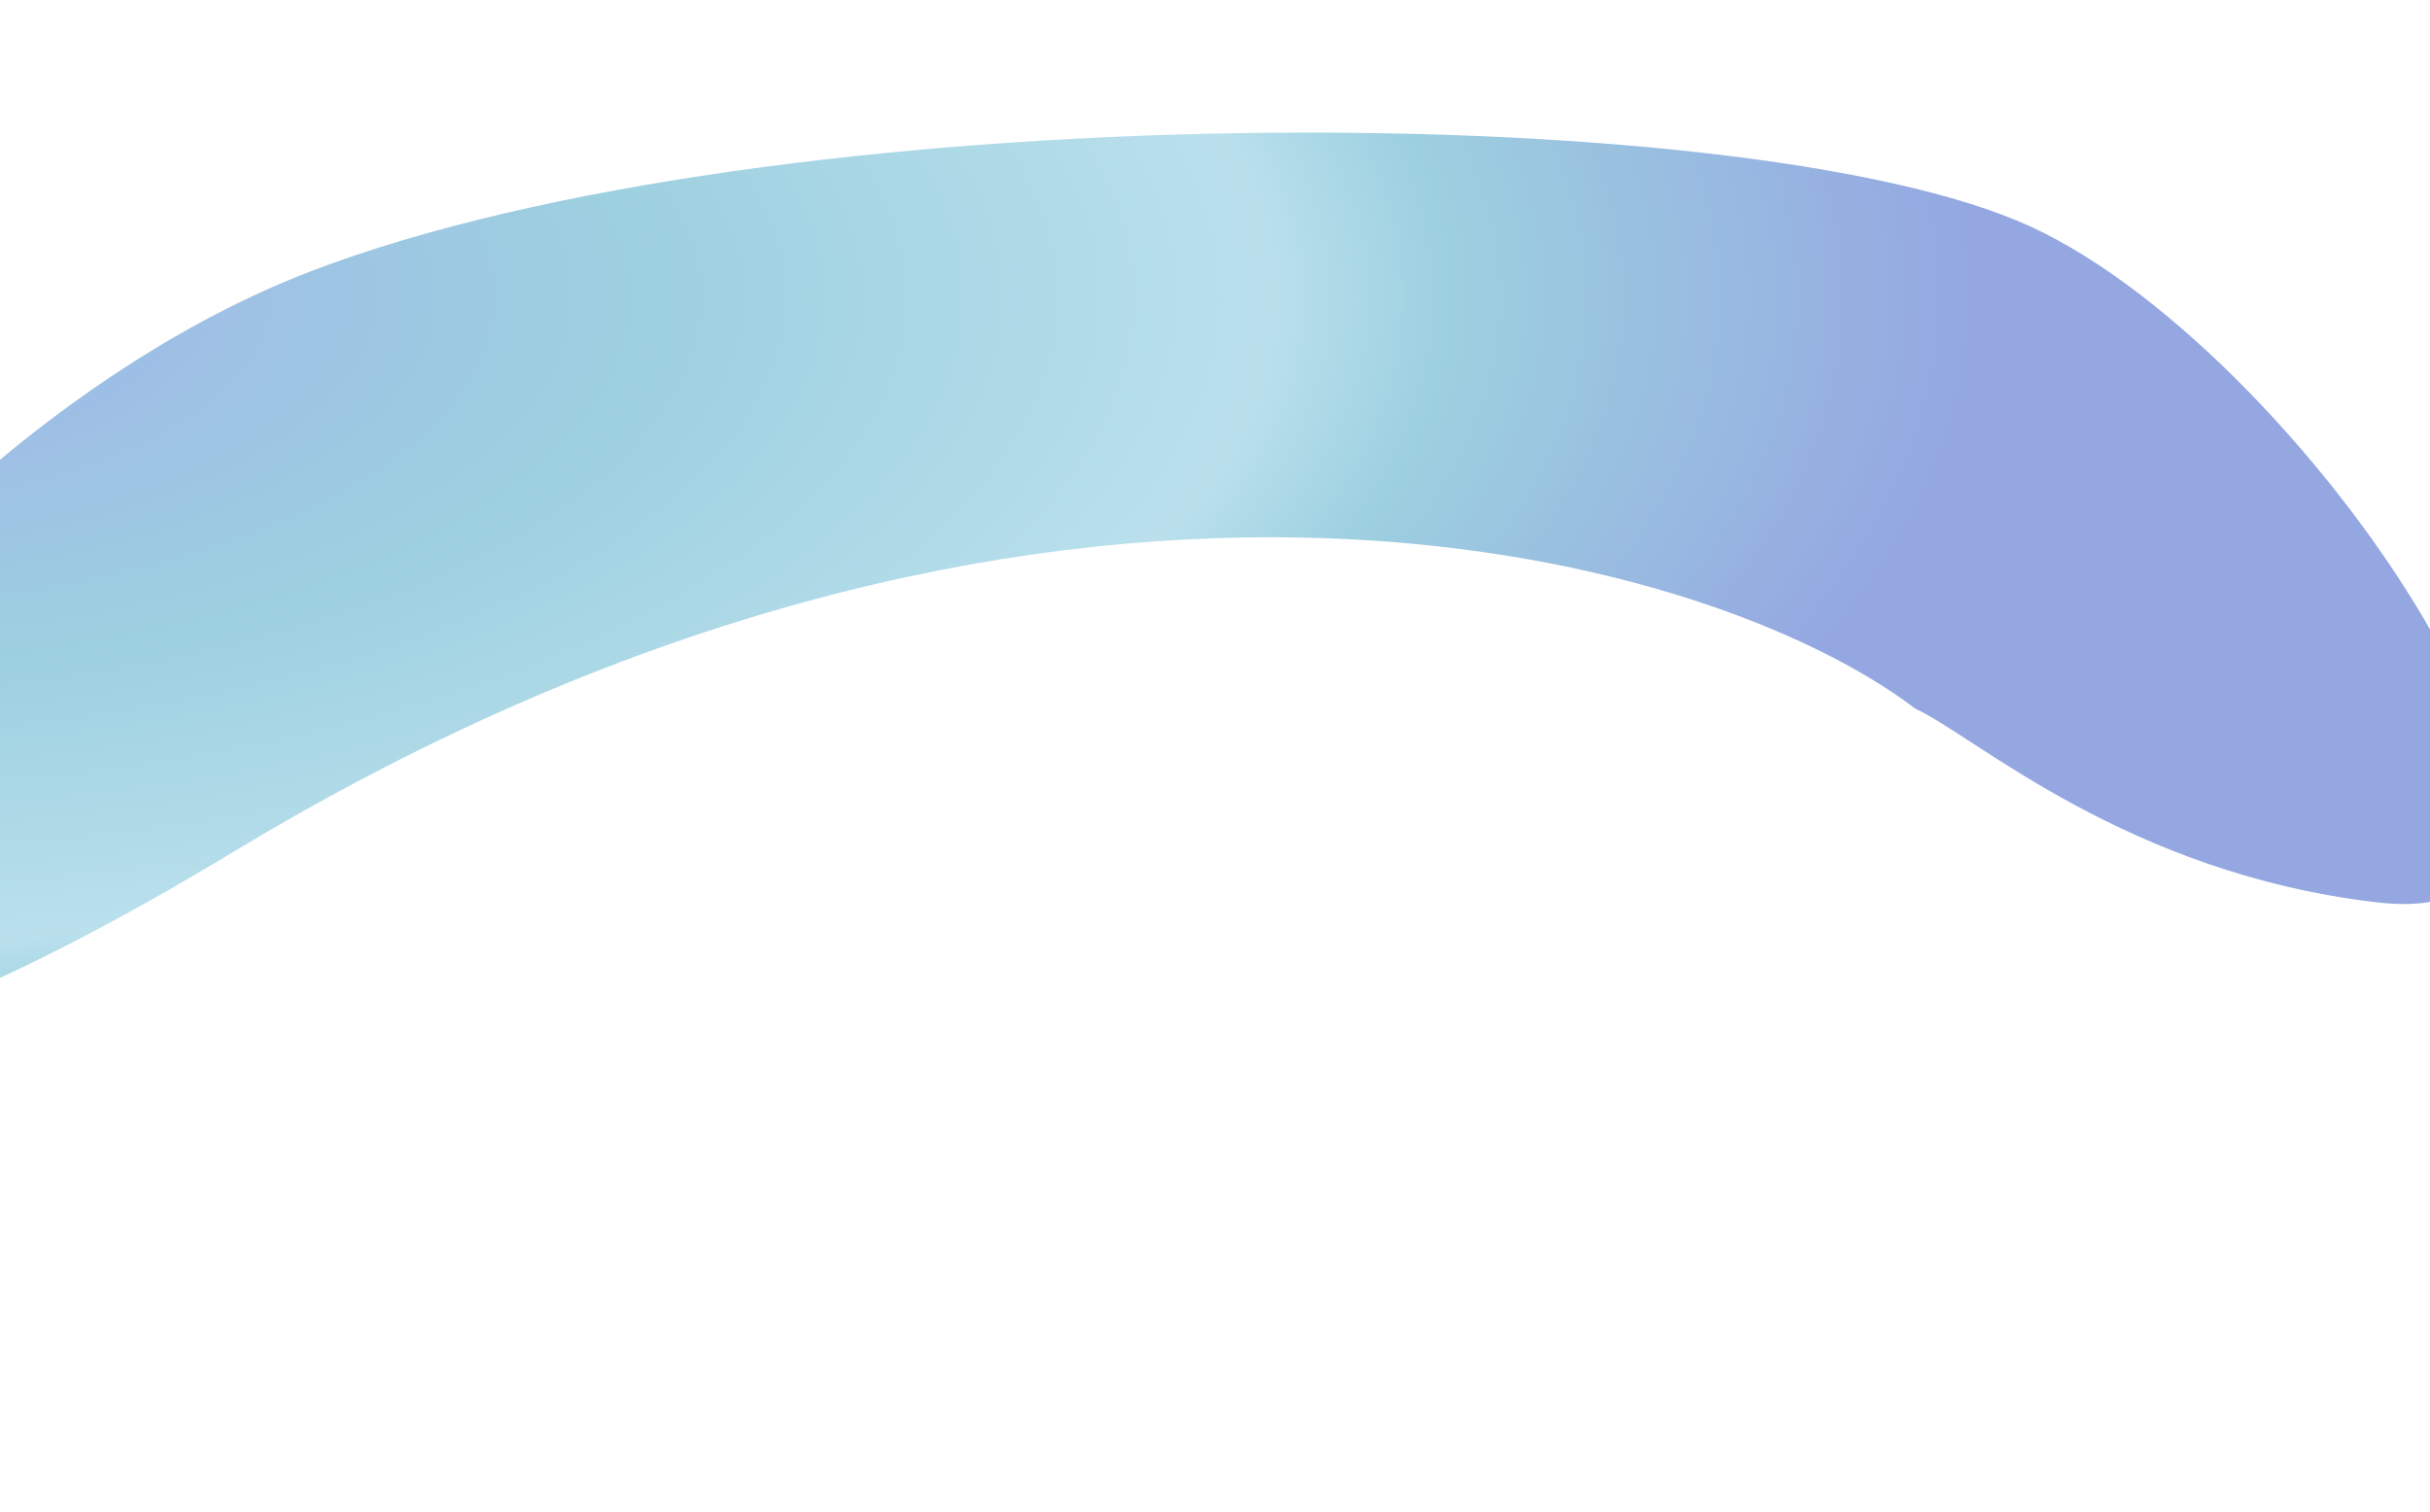 <svg width="1440" height="896" viewBox="0 0 1440 896" fill="none" xmlns="http://www.w3.org/2000/svg">
<g opacity="0.5" filter="url(#filter0_f_2555_265)">
<path d="M139.381 504.328C616.825 216.192 1010.59 325.312 1134.94 420.04C1170.52 436.309 1259.79 517.539 1408.64 534.88C1594.71 556.556 1372.89 212.03 1203.08 134.195C1033.27 56.36 457.329 55.778 183.701 160.99C-164.771 294.982 -457.424 864.497 139.381 504.328Z" fill="url(#paint0_radial_2555_265)"/>
</g>
<defs>
<filter id="filter0_f_2555_265" x="-477.279" y="-195.013" width="2230.09" height="1090.56" filterUnits="userSpaceOnUse" color-interpolation-filters="sRGB">
<feFlood flood-opacity="0" result="BackgroundImageFix"/>
<feBlend mode="normal" in="SourceGraphic" in2="BackgroundImageFix" result="shape"/>
<feGaussianBlur stdDeviation="136.805" result="effect1_foregroundBlur_2555_265"/>
</filter>
<radialGradient id="paint0_radial_2555_265" cx="0" cy="0" r="1" gradientUnits="userSpaceOnUse" gradientTransform="translate(-120.158 179.109) rotate(-0.248) scale(1378.99 611.045)">
<stop stop-color="#3F63D4"/>
<stop offset="0.363" stop-color="#3BA1C2"/>
<stop offset="0.631" stop-color="#75C1DA"/>
<stop offset="0.708" stop-color="#3BA1C2"/>
<stop offset="0.932" stop-color="#2A4FC3"/>
</radialGradient>
</defs>
</svg>
